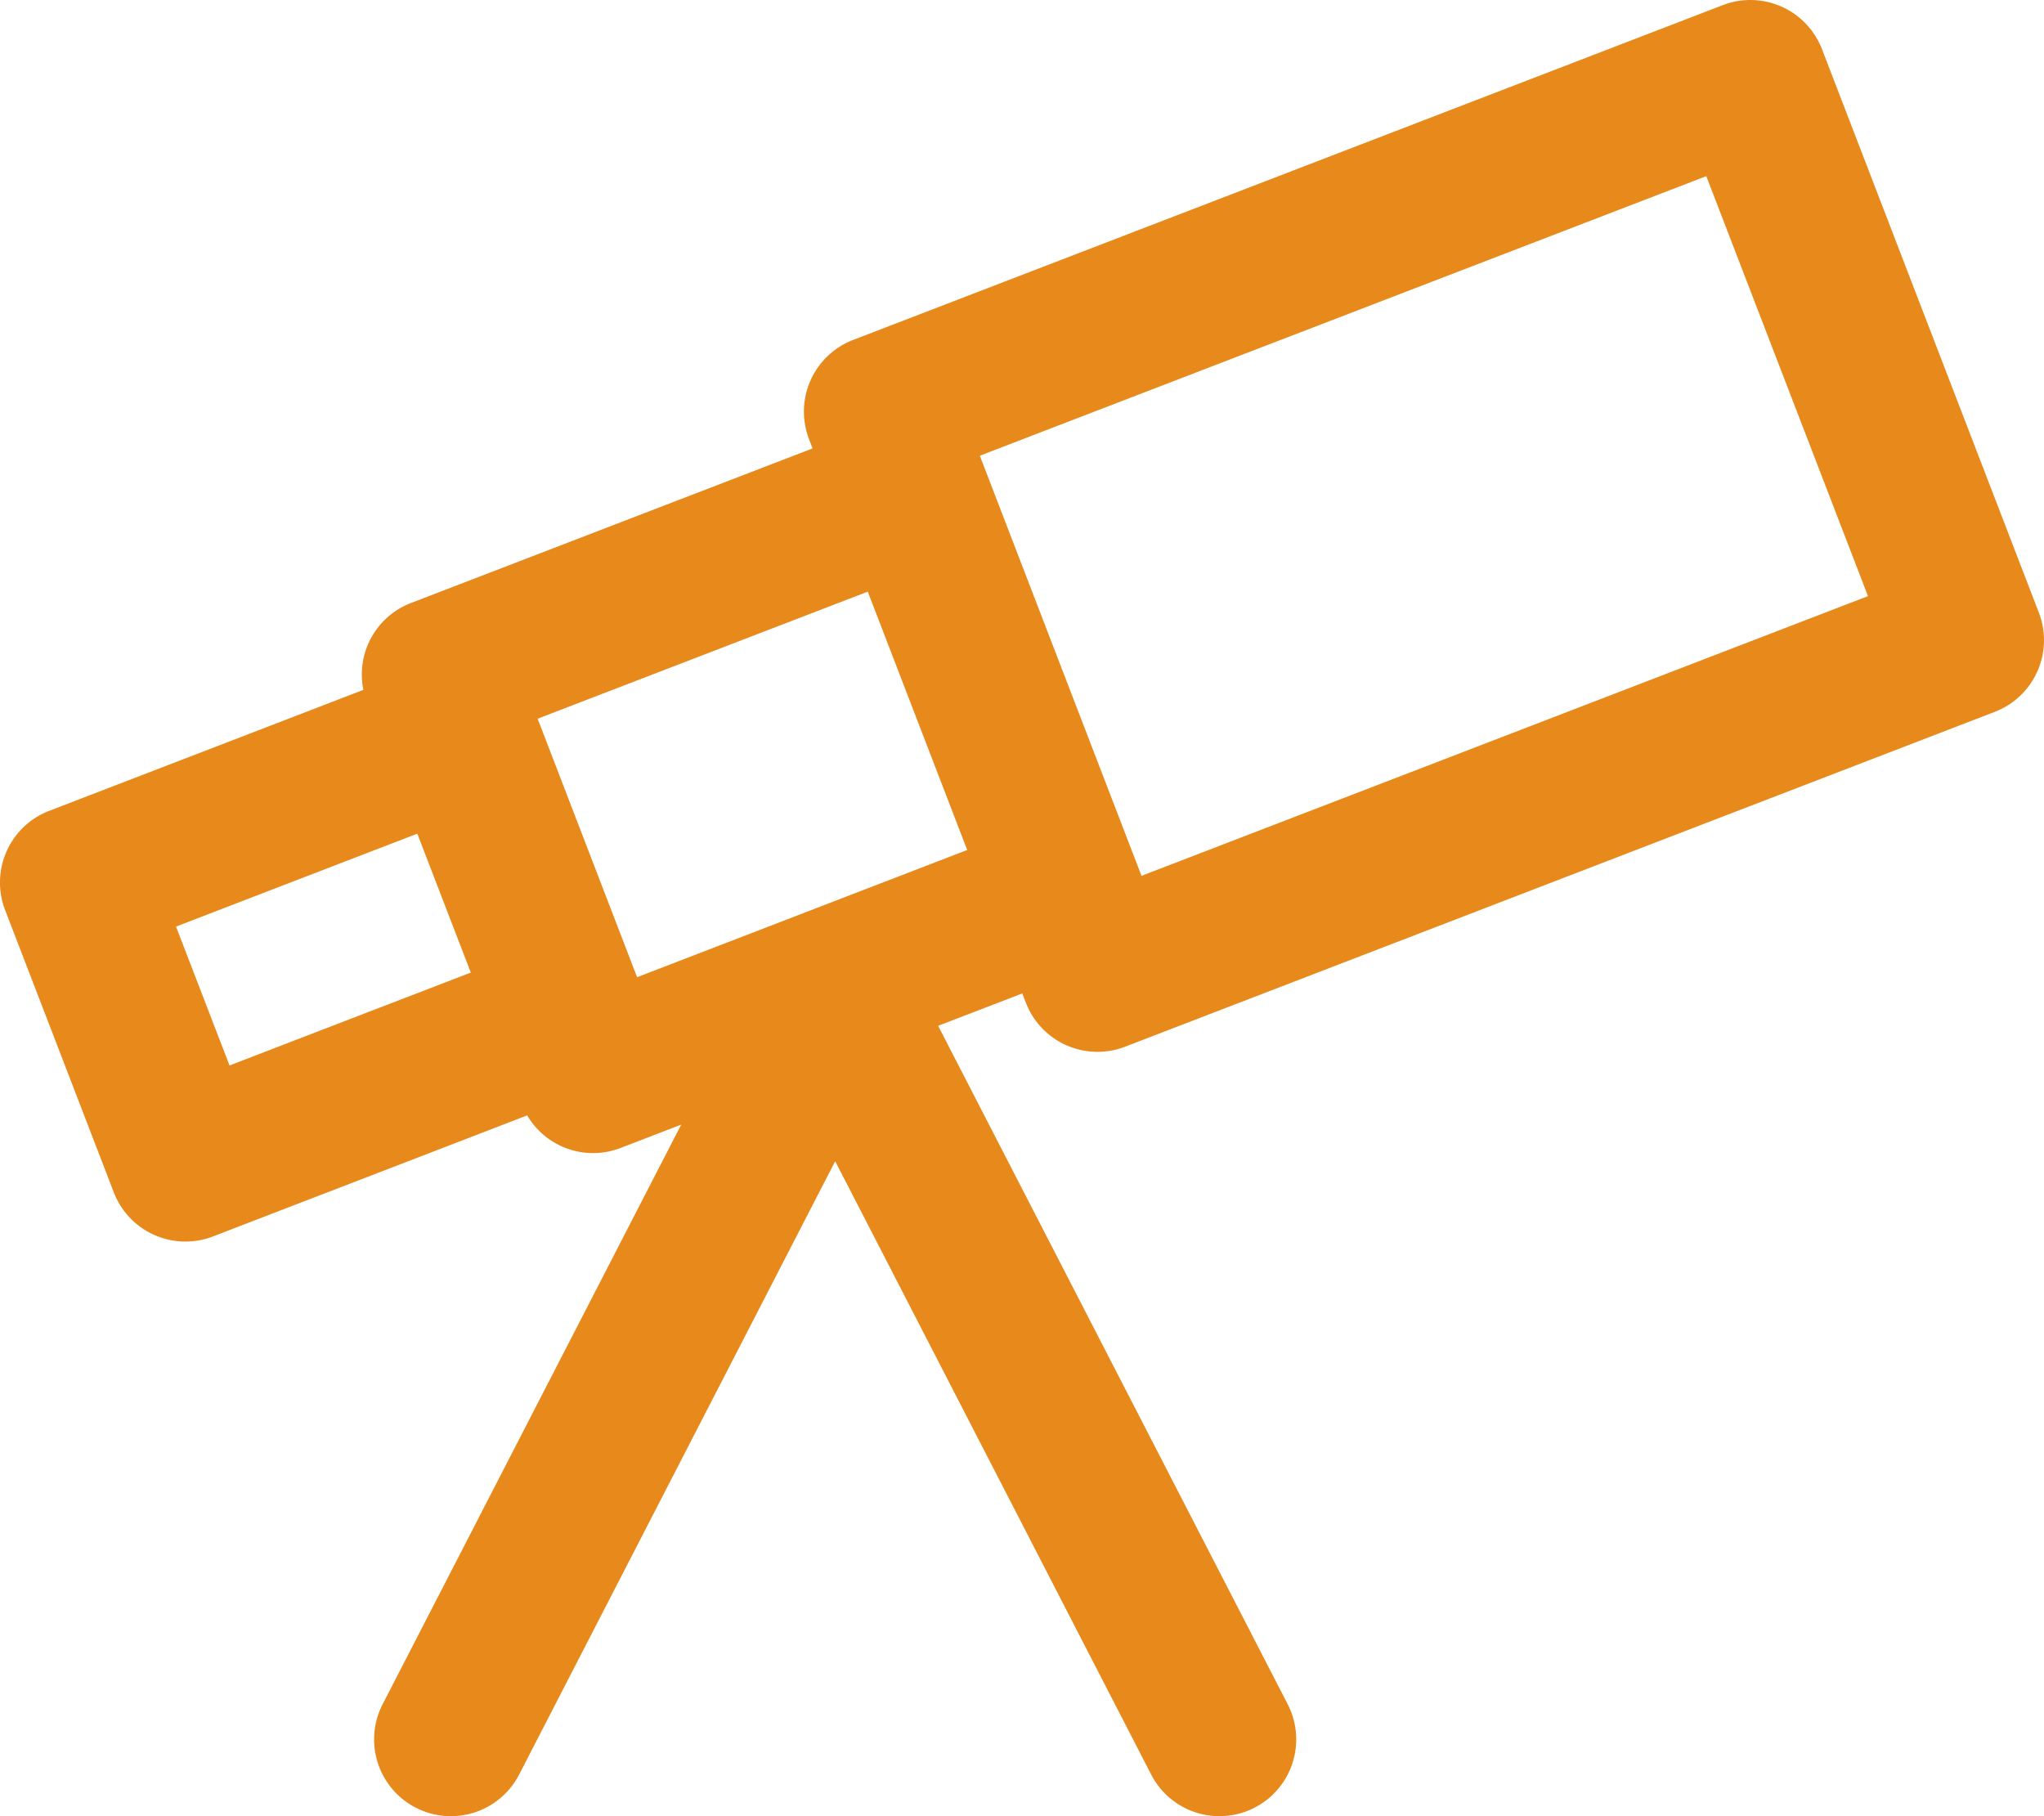 <svg xmlns="http://www.w3.org/2000/svg" width="79.872" height="70.967" viewBox="0 0 79.872 70.967">
  <g id="noun-telescope-5412927_1_" data-name="noun-telescope-5412927 (1)" transform="translate(-10.064 -14.517)">
    <path id="Path_11960" data-name="Path 11960" d="M89.735,38.454,81.261,16.44a3,3,0,0,0-3.878-1.722L43.4,27.8a3,3,0,0,0-1.722,3.877l.139.361-15.7,6.043a2.994,2.994,0,0,0-1.854,3.392L11.986,46.2a3,3,0,0,0-1.722,3.878l4.247,11.029a3,3,0,0,0,3.877,1.722L30.664,58.1a2.989,2.989,0,0,0,3.651,1.272l2.368-.912L25.016,81.108a3,3,0,1,0,5.334,2.748L42.7,59.89,55.048,83.856a3,3,0,1,0,5.334-2.748L46.723,54.6l3.288-1.266.139.36a3,3,0,0,0,3.878,1.722L88.014,42.331A3,3,0,0,0,89.735,38.454ZM16.942,50.722l9.429-3.63.01.027,2.081,5.4-9.429,3.63ZM34.959,52.7,31.073,42.6l12.9-4.965,3.886,10.095Zm19.711-3.96L48.352,32.323,76.739,21.4,83.058,37.81Z" fill="#e7891b"/>
  </g>
</svg>
